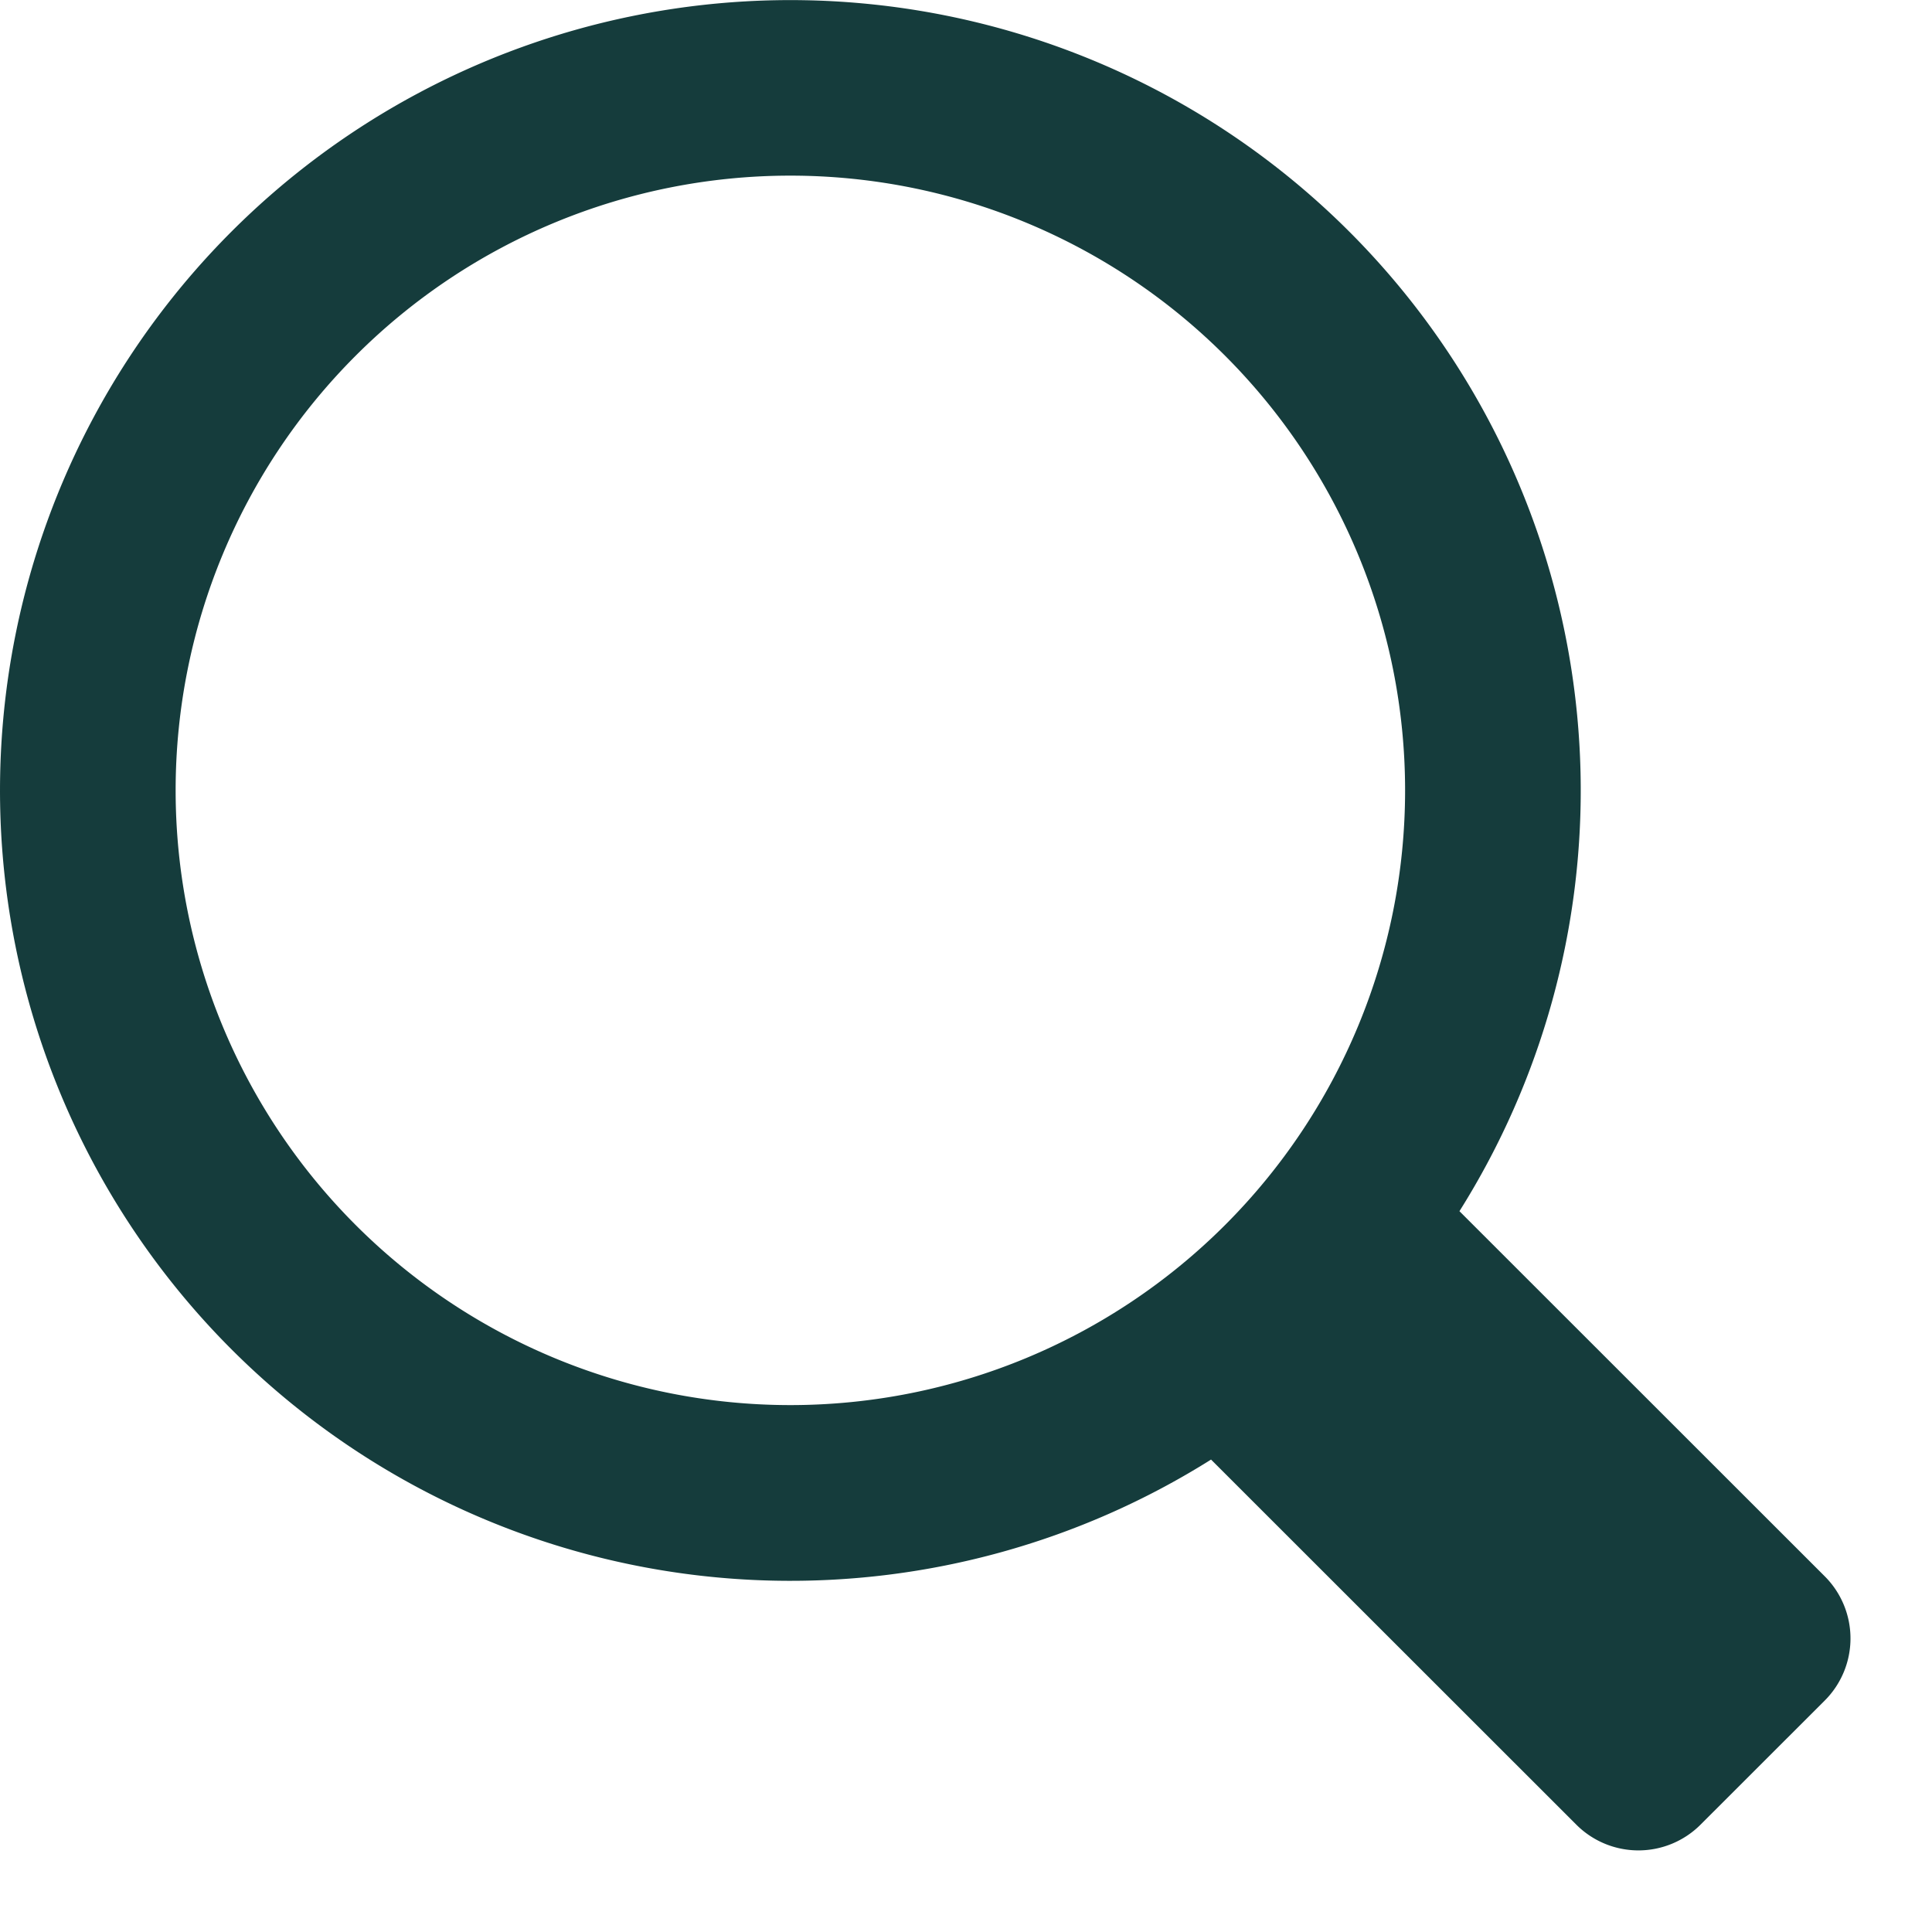 <svg width="22" height="22" viewBox="0 0 22 22" fill="none" xmlns="http://www.w3.org/2000/svg"><path fill-rule="evenodd" clip-rule="evenodd" d="M13.791 16.62a9 9 0 112.828-2.828l4.16 4.158a1 1 0 010 1.414l-1.415 1.414a1 1 0 01-1.414 0l-4.16-4.158zM16 9A7 7 0 112 9a7 7 0 0114 0z" fill="#153C3C"/></svg>